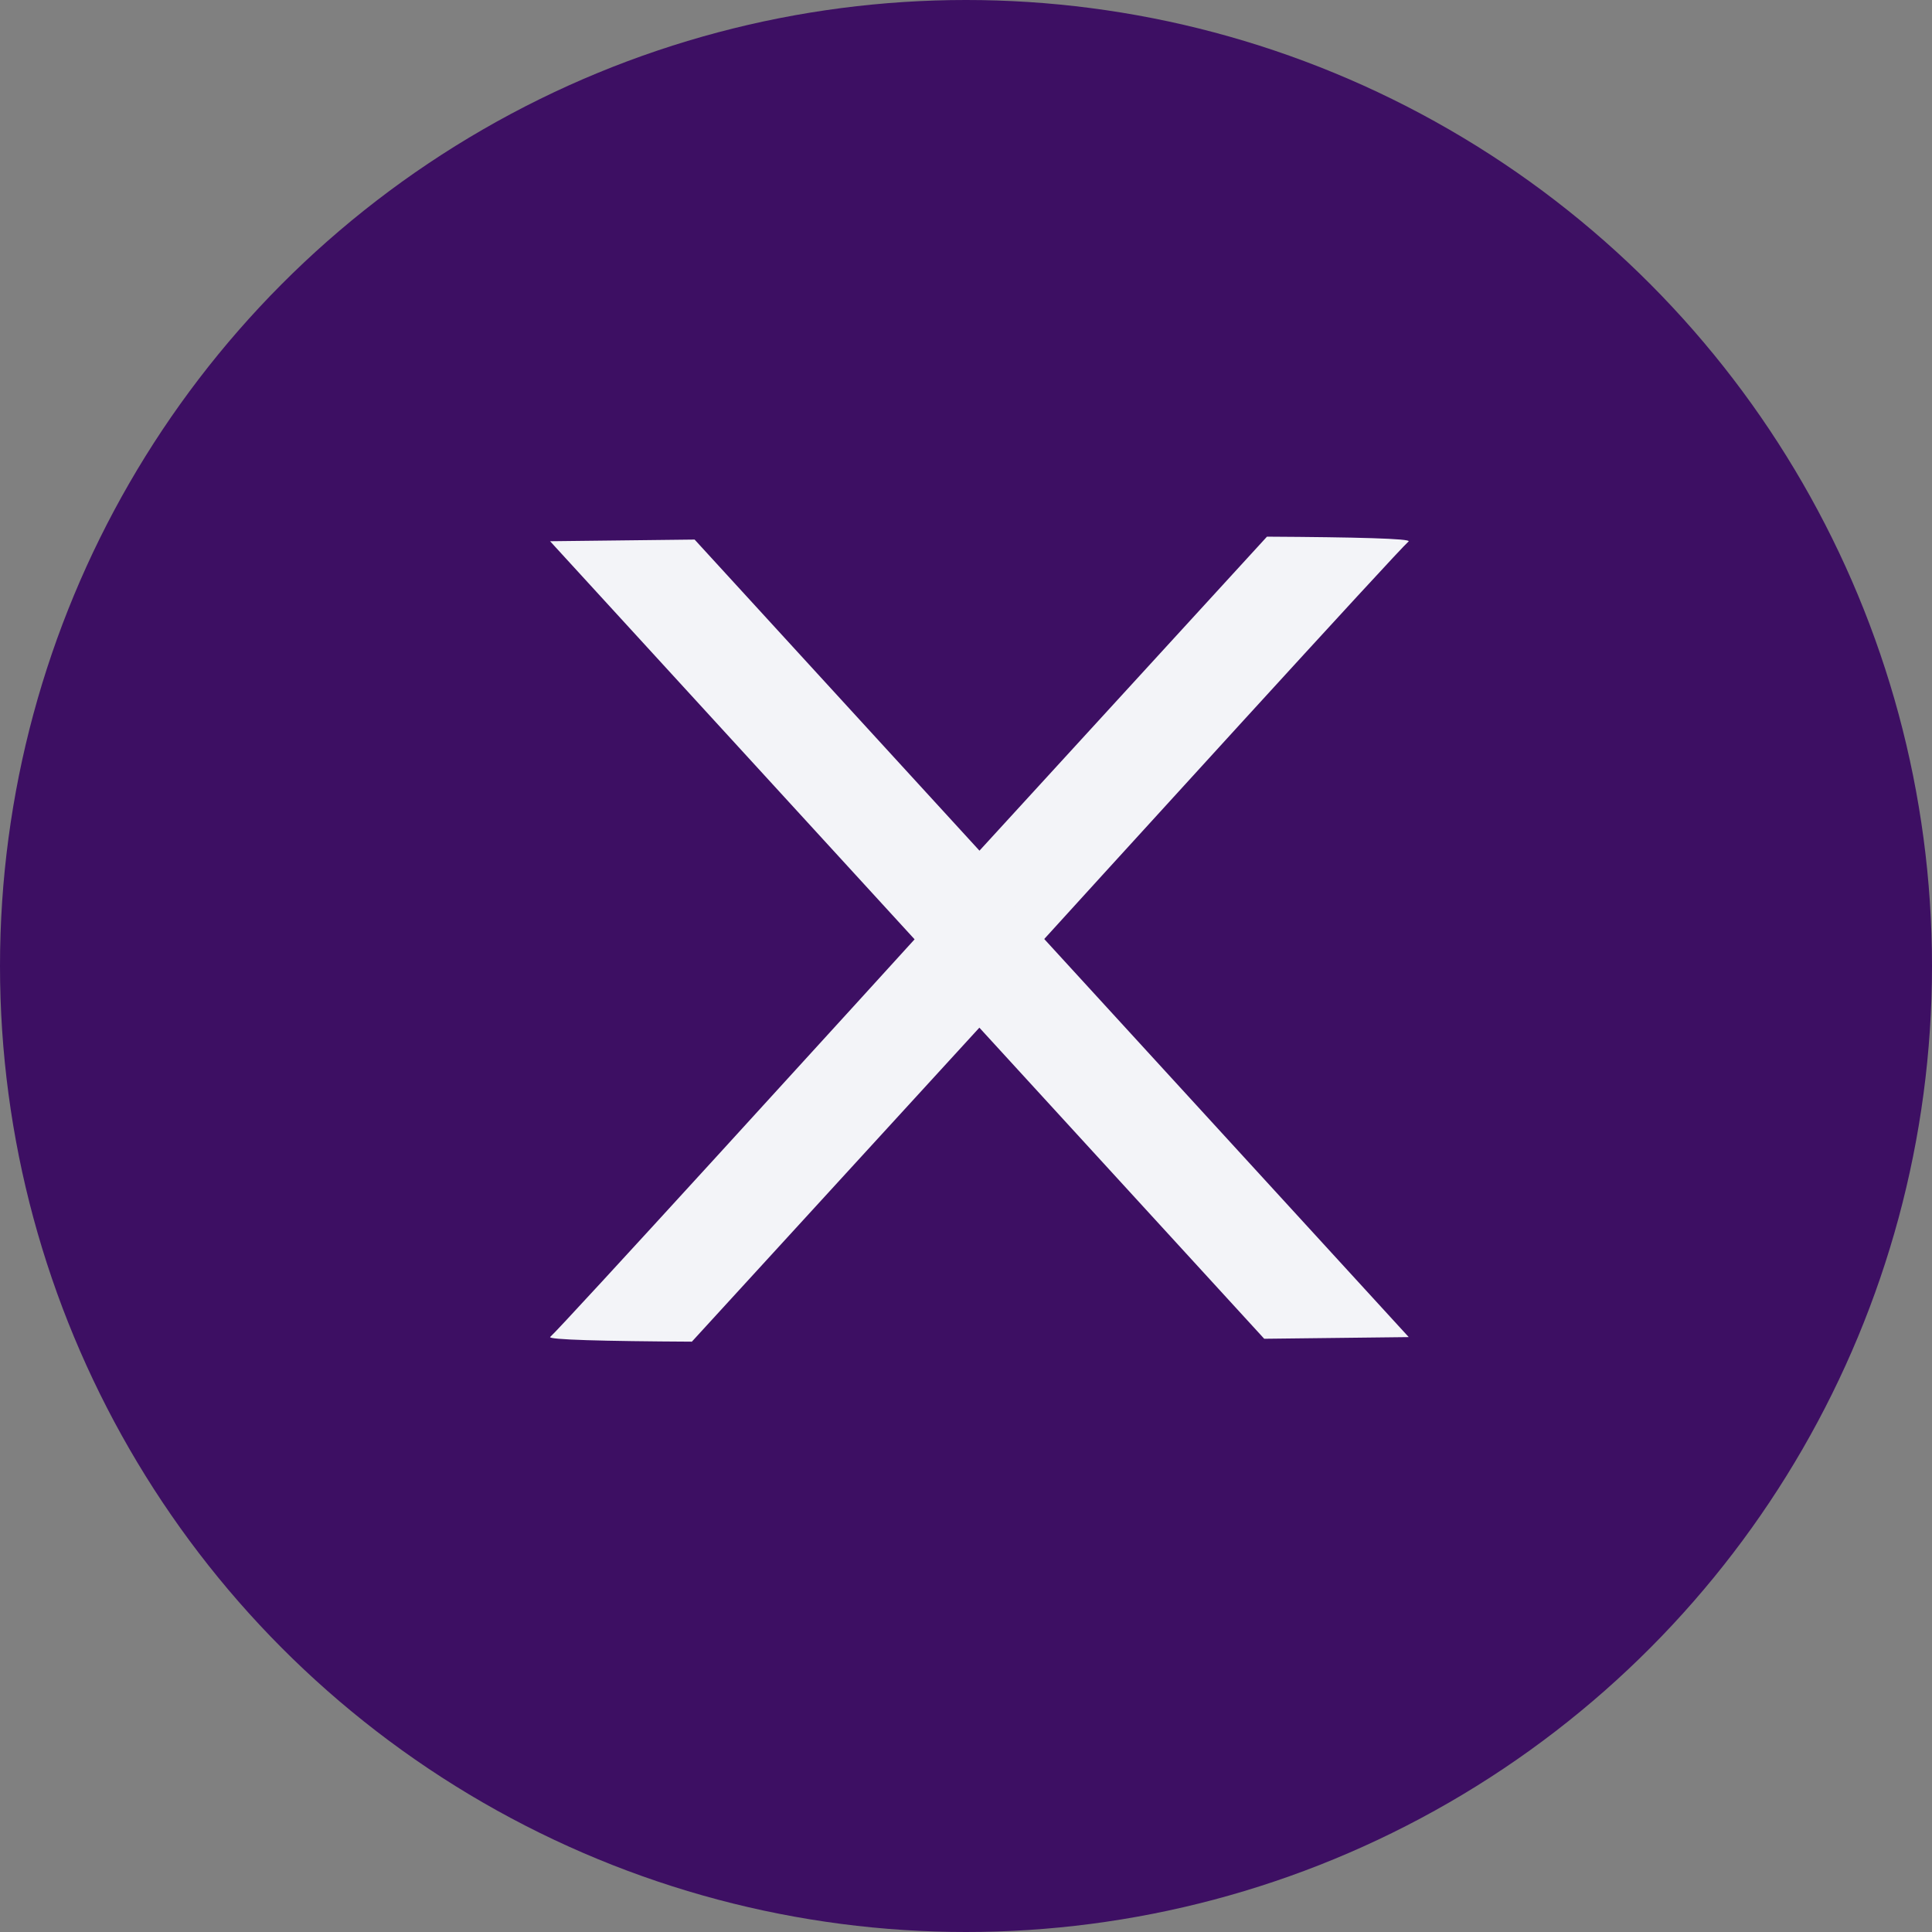 <svg width="36" height="36" viewBox="0 0 36 36" fill="none" xmlns="http://www.w3.org/2000/svg">
<rect x="0" y="0" width="36" height="36" fill="#808080" stroke="none"/>
<circle cx="18" cy="18" r="18" fill="#3D0F63"/>
<path fill-rule="evenodd" clip-rule="evenodd" d="M23.608 10L18.251 15.851L12.943 10.054C11.964 10.064 11.049 10.075 10.25 10.085L18.251 18.823C20.835 15.981 26.052 10.255 26.247 10.089C26.31 10.036 25.253 10.009 23.608 10Z" fill="#F3F4F8"/>
<path fill-rule="evenodd" clip-rule="evenodd" d="M12.892 25L18.249 19.149L23.557 24.946C24.536 24.936 25.451 24.925 26.25 24.915L18.249 16.177C15.665 19.019 10.448 24.745 10.253 24.911C10.19 24.964 11.248 24.991 12.892 25Z" fill="#F3F4F8"/>
</svg>
